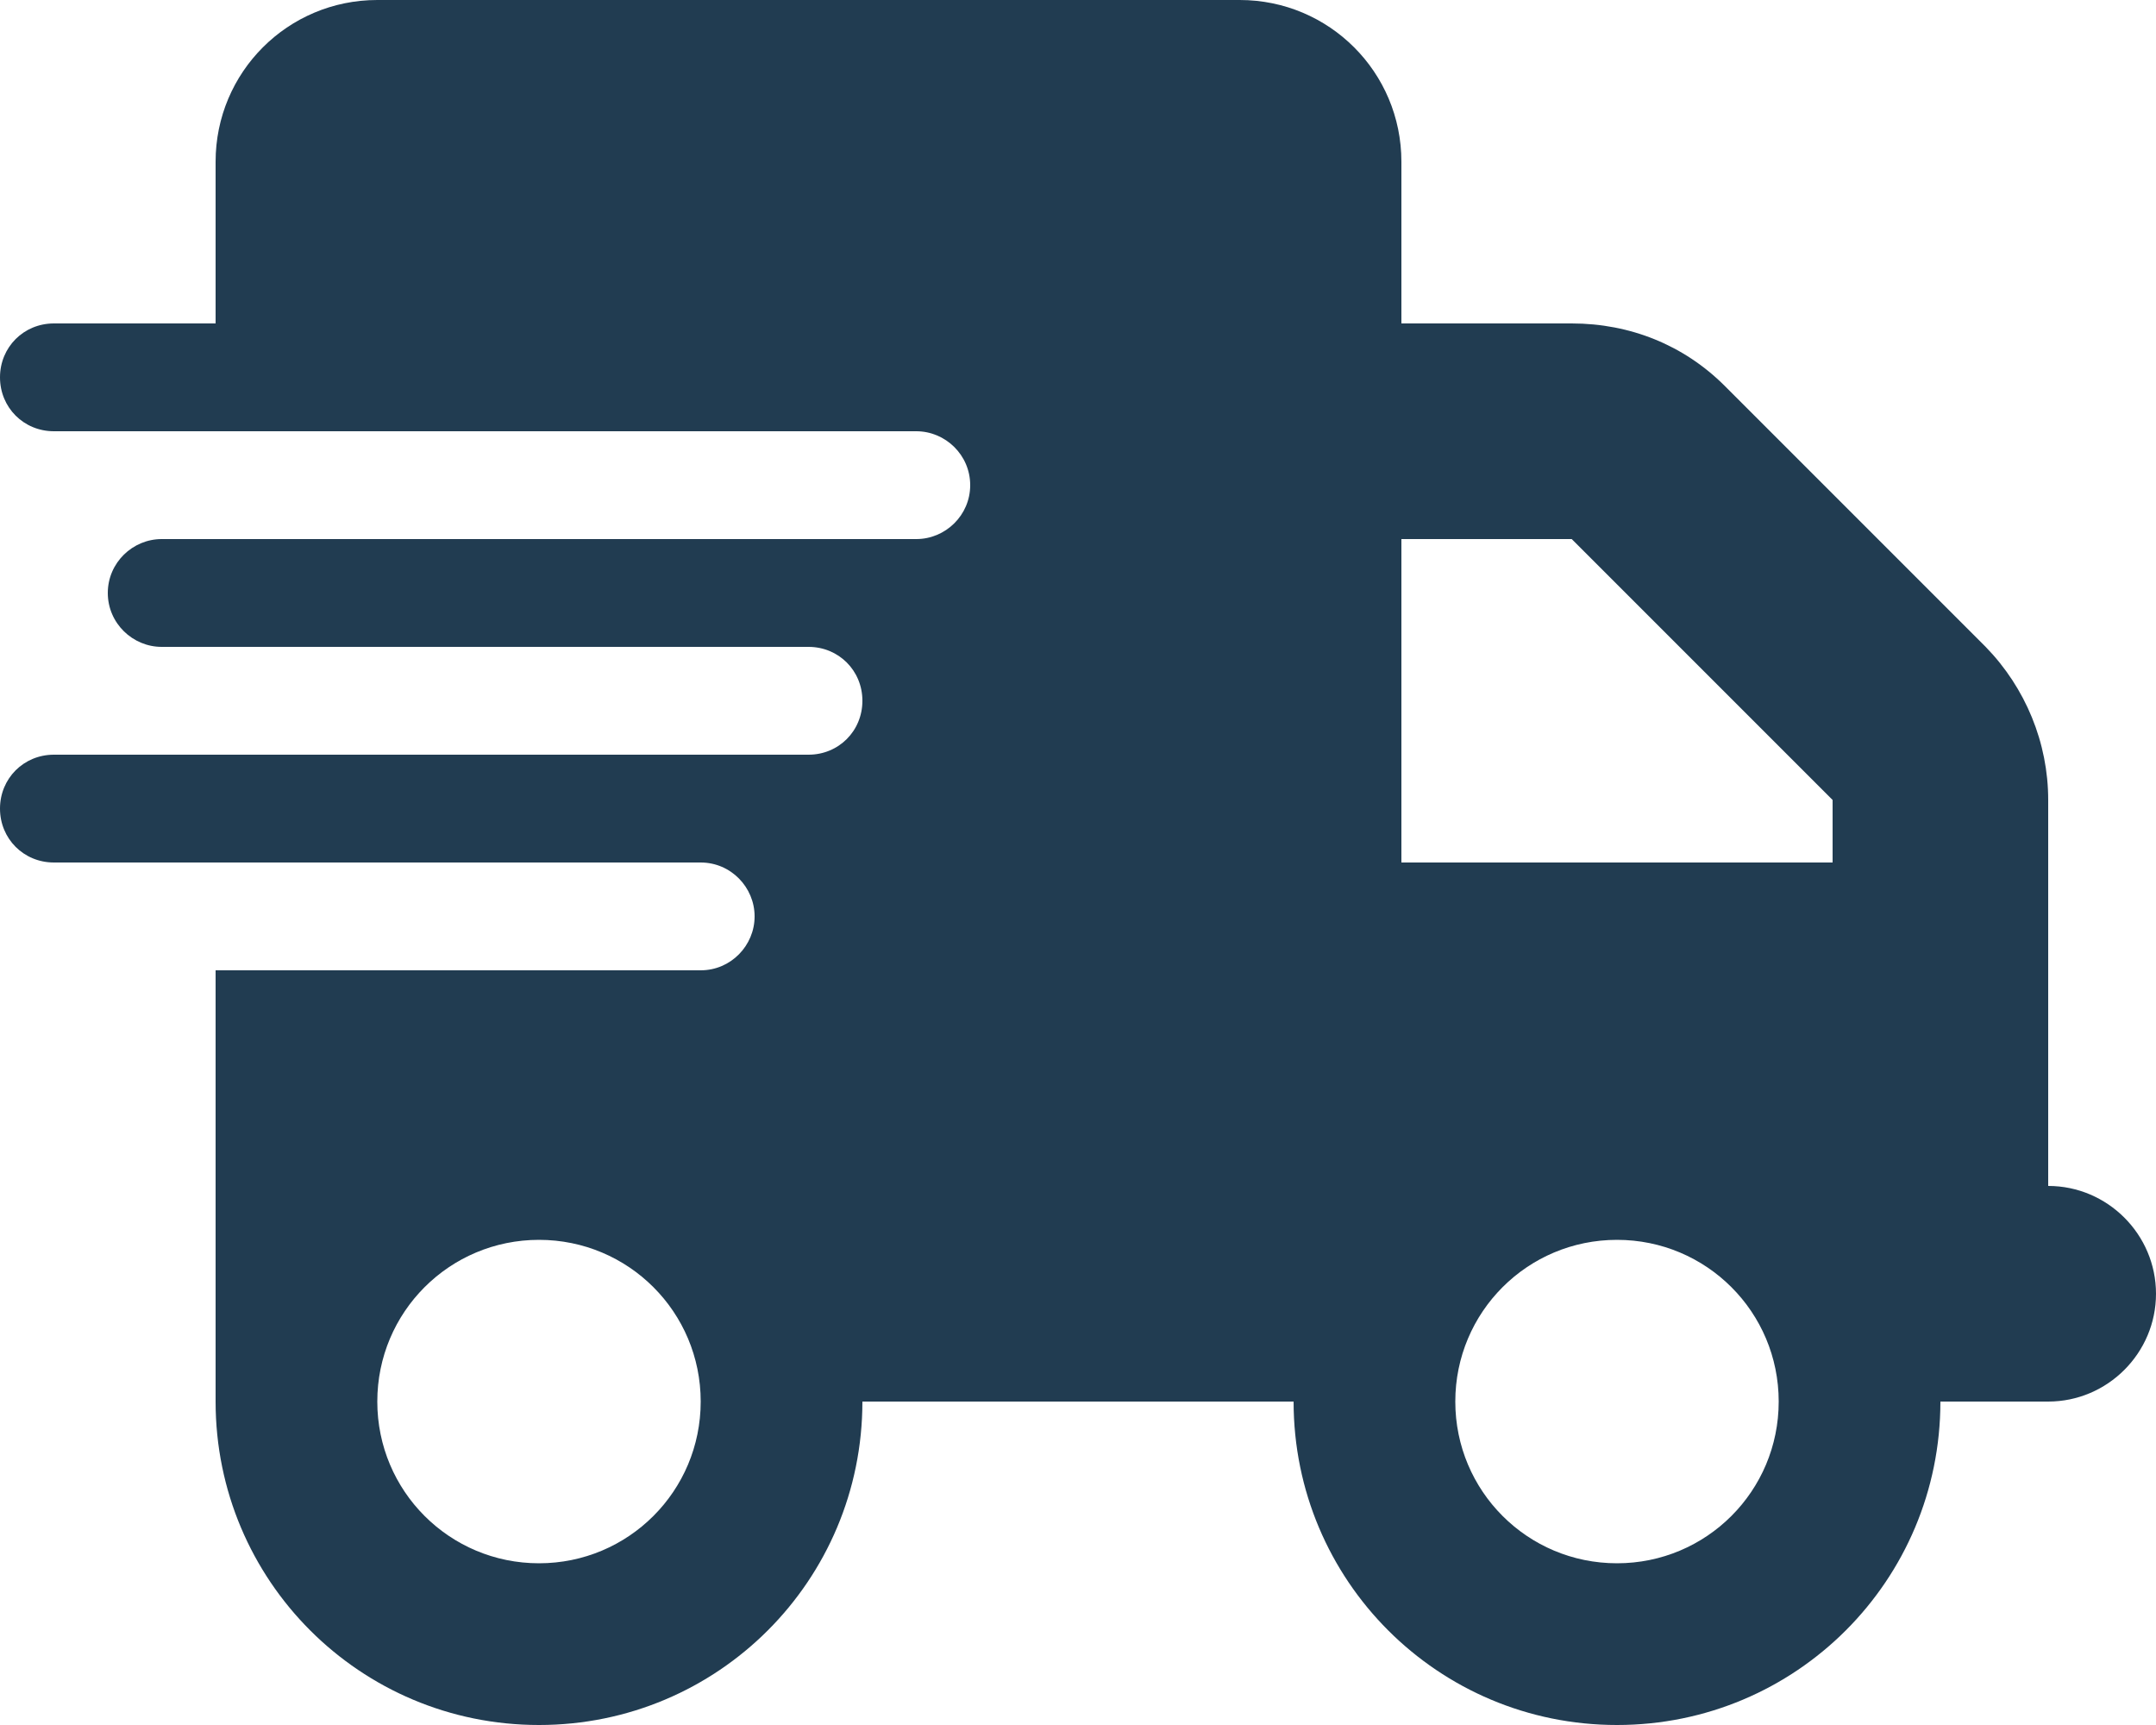 <svg viewBox="0 0 20 16" xmlns="http://www.w3.org/2000/svg" data-name="Calque 2" id="Calque_2">
  <defs>
    <style>
      .cls-1 {
        fill: #213c51;
      }
    </style>
  </defs>
  <g data-name="Calque 1" id="Calque_1-2">
    <path d="M3.5,0c-.83,0-1.5.67-1.5,1.5v1.5H.5c-.28,0-.5.22-.5.5s.22.5.5.5h8c.27,0,.5.22.5.5s-.23.5-.5.5H1.5c-.27,0-.5.22-.5.5s.23.5.5.5h6c.28,0,.5.22.5.5s-.22.5-.5.5H.5c-.28,0-.5.22-.5.5s.22.5.5.5h6c.28,0,.5.23.5.5s-.22.5-.5.5H2v4c0,1.66,1.34,3,3,3s3-1.34,3-3h4c0,1.66,1.34,3,3,3s3-1.34,3-3h1c.55,0,1-.45,1-1s-.45-1-1-1v-3.58c0-.53-.21-1.04-.58-1.42l-2.42-2.42c-.38-.38-.88-.58-1.42-.58h-1.58v-1.5c0-.83-.67-1.5-1.5-1.5H3.5ZM17,7.42v.58h-4v-3h1.58l2.42,2.42ZM5,11.5c.83,0,1.5.67,1.5,1.5s-.67,1.5-1.5,1.5-1.5-.67-1.5-1.5.67-1.5,1.5-1.5ZM13.5,13c0-.83.67-1.5,1.5-1.5s1.5.67,1.5,1.5-.67,1.5-1.5,1.5-1.5-.67-1.5-1.5Z" class="cls-1"></path>
  </g>
</svg>